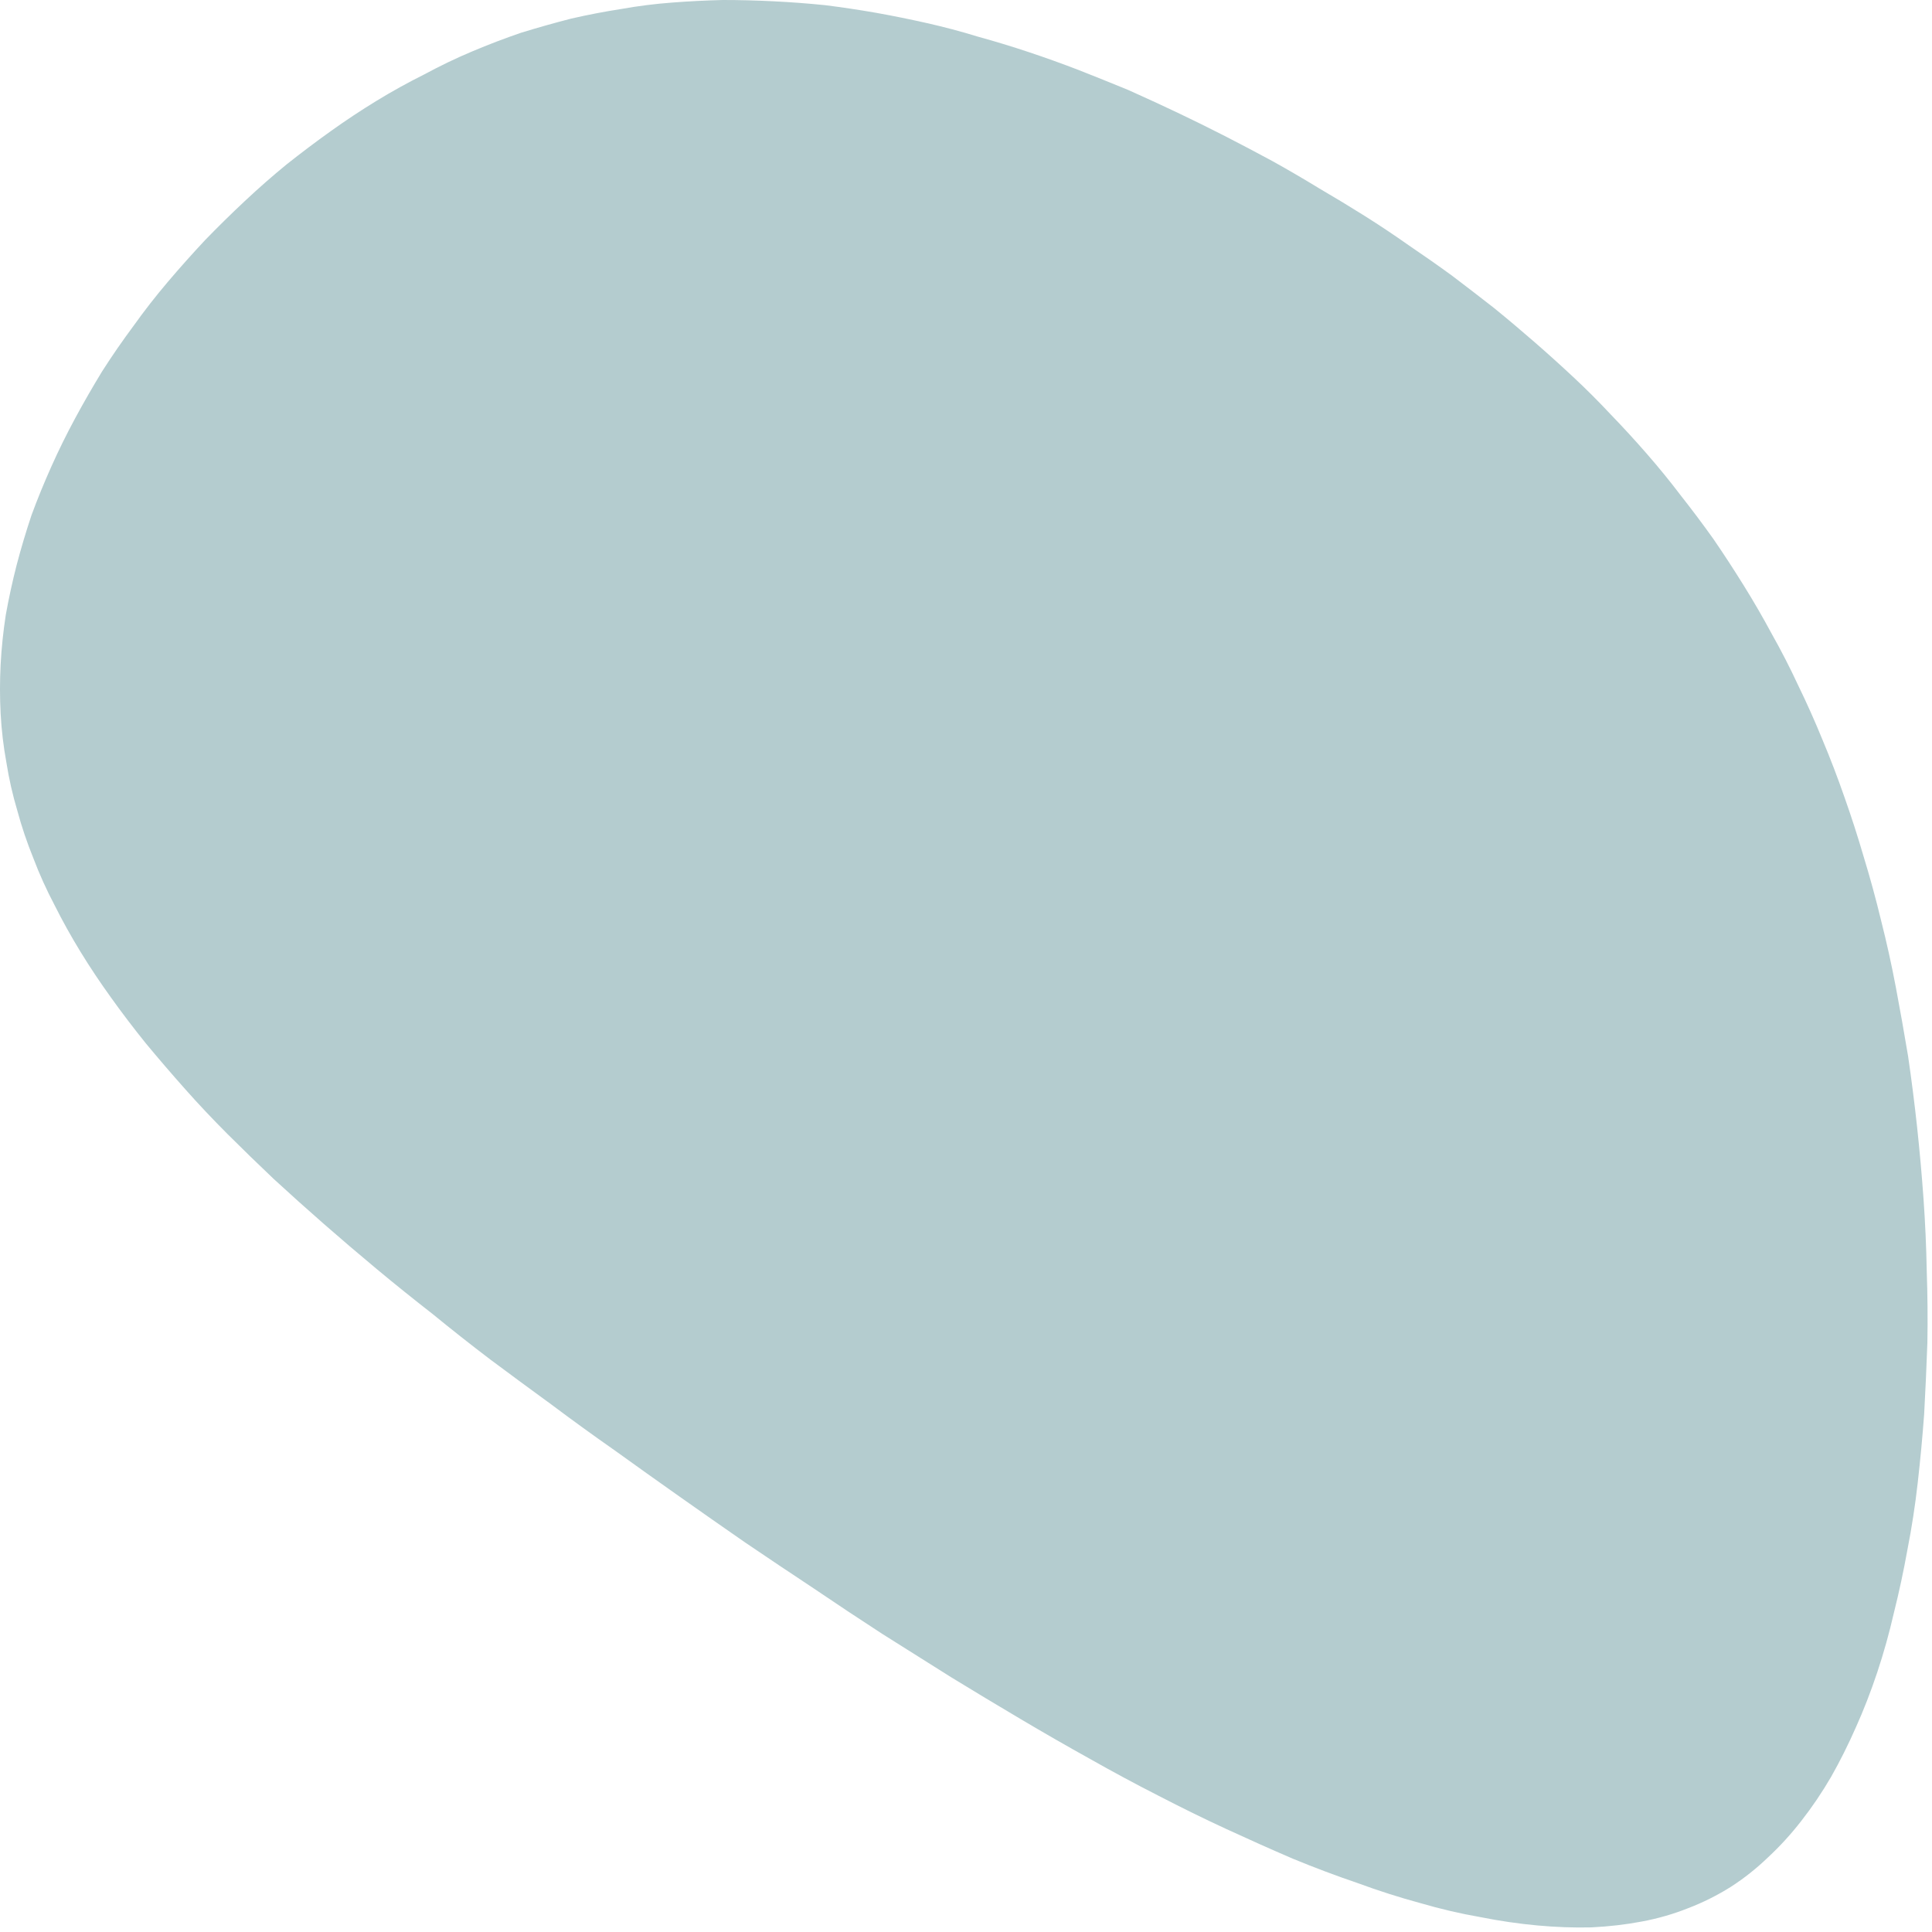 <?xml version="1.0" encoding="utf-8"?>
<svg xmlns="http://www.w3.org/2000/svg" fill="none" height="100%" overflow="visible" preserveAspectRatio="none" style="display: block;" viewBox="0 0 69 69" width="100%">
<path clip-rule="evenodd" d="M60.299 68.146C59.764 68.36 59.205 68.521 58.624 68.628C58.058 68.735 57.462 68.804 56.834 68.835C56.207 68.85 55.565 68.827 54.907 68.766C54.234 68.704 53.553 68.605 52.865 68.467C52.161 68.345 51.442 68.177 50.708 67.963C49.974 67.764 49.232 67.527 48.482 67.251C47.718 66.991 46.945 66.701 46.165 66.379C45.385 66.043 44.597 65.691 43.802 65.324C43.006 64.957 42.196 64.559 41.37 64.131C40.559 63.718 39.748 63.282 38.937 62.823C38.111 62.364 37.285 61.89 36.459 61.4C35.633 60.911 34.807 60.414 33.981 59.909C33.155 59.389 32.329 58.869 31.503 58.349C30.677 57.813 29.859 57.27 29.048 56.72C28.237 56.184 27.427 55.641 26.616 55.091C25.821 54.54 25.033 53.989 24.253 53.438C23.473 52.888 22.7 52.337 21.935 51.786C21.17 51.251 20.421 50.708 19.687 50.157C18.952 49.622 18.226 49.087 17.507 48.551C16.803 48.016 16.115 47.473 15.442 46.922C14.754 46.387 14.088 45.851 13.446 45.316C12.803 44.781 12.176 44.245 11.564 43.71C10.952 43.175 10.356 42.639 9.774 42.104C9.209 41.568 8.658 41.033 8.122 40.498C7.587 39.962 7.082 39.427 6.608 38.892C6.119 38.341 5.652 37.798 5.208 37.262C4.765 36.712 4.352 36.169 3.969 35.633C3.572 35.083 3.205 34.532 2.868 33.981C2.532 33.431 2.226 32.88 1.95 32.329C1.66 31.779 1.407 31.22 1.193 30.654C0.964 30.088 0.772 29.522 0.62 28.956C0.451 28.39 0.321 27.817 0.229 27.235C0.122 26.654 0.054 26.073 0.023 25.492C-0.008 24.91 -0.008 24.322 0.023 23.725C0.054 23.144 0.115 22.555 0.207 21.958C0.314 21.362 0.444 20.765 0.597 20.169C0.75 19.587 0.925 18.998 1.124 18.402C1.338 17.82 1.576 17.239 1.836 16.658C2.096 16.077 2.379 15.503 2.685 14.937C2.99 14.371 3.312 13.813 3.648 13.262C4 12.711 4.375 12.168 4.773 11.633C5.155 11.098 5.56 10.578 5.989 10.073C6.417 9.568 6.861 9.071 7.319 8.581C7.778 8.107 8.252 7.641 8.742 7.182C9.231 6.723 9.729 6.287 10.233 5.874C10.754 5.461 11.281 5.063 11.817 4.681C12.352 4.298 12.895 3.939 13.446 3.602C13.996 3.266 14.562 2.952 15.144 2.662C15.71 2.356 16.283 2.08 16.864 1.836C17.446 1.591 18.027 1.369 18.608 1.17C19.205 0.987 19.801 0.818 20.398 0.665C20.994 0.528 21.591 0.413 22.188 0.321C22.784 0.214 23.388 0.138 24 0.092C24.597 0.046 25.201 0.015 25.813 0C26.41 0 27.014 0.015 27.626 0.046C28.237 0.076 28.849 0.122 29.461 0.184C30.073 0.26 30.685 0.352 31.297 0.459C31.893 0.566 32.498 0.688 33.109 0.826C33.721 0.964 34.325 1.124 34.922 1.308C35.534 1.476 36.138 1.66 36.735 1.859C37.331 2.057 37.928 2.272 38.524 2.501C39.106 2.73 39.695 2.968 40.291 3.212C40.872 3.472 41.454 3.74 42.035 4.015C42.616 4.291 43.19 4.574 43.756 4.864C44.322 5.155 44.888 5.453 45.454 5.759C46.004 6.065 46.555 6.386 47.106 6.723C47.656 7.044 48.2 7.373 48.735 7.709C49.27 8.046 49.798 8.398 50.318 8.765C50.838 9.117 51.351 9.476 51.855 9.843C52.36 10.226 52.857 10.608 53.347 10.991C53.836 11.388 54.318 11.794 54.792 12.207C55.267 12.62 55.733 13.04 56.192 13.469C56.651 13.897 57.094 14.341 57.523 14.799C57.966 15.258 58.395 15.725 58.808 16.199C59.236 16.689 59.641 17.186 60.024 17.691C60.421 18.195 60.812 18.715 61.194 19.251C61.561 19.786 61.92 20.337 62.272 20.903C62.624 21.469 62.961 22.05 63.282 22.647C63.618 23.243 63.932 23.855 64.223 24.482C64.528 25.109 64.819 25.759 65.094 26.433C65.37 27.09 65.63 27.771 65.875 28.474C66.119 29.163 66.349 29.874 66.563 30.608C66.792 31.358 66.999 32.115 67.183 32.88C67.381 33.66 67.557 34.456 67.71 35.266C67.863 36.077 68.008 36.895 68.146 37.721C68.269 38.563 68.376 39.404 68.467 40.245C68.559 41.102 68.636 41.959 68.697 42.815C68.758 43.672 68.796 44.528 68.812 45.385C68.842 46.257 68.85 47.113 68.835 47.955C68.804 48.811 68.766 49.66 68.72 50.502C68.659 51.328 68.582 52.146 68.49 52.957C68.399 53.767 68.276 54.563 68.123 55.343C67.986 56.108 67.825 56.857 67.641 57.592C67.473 58.326 67.274 59.037 67.045 59.725C66.815 60.414 66.563 61.064 66.288 61.676C66.012 62.303 65.714 62.9 65.393 63.465C65.072 64.016 64.72 64.536 64.337 65.026C63.97 65.5 63.572 65.936 63.144 66.334C62.731 66.731 62.288 67.083 61.813 67.389C61.324 67.695 60.819 67.947 60.299 68.146Z" fill="#B4CCCF" fill-rule="evenodd" id="Vector"/>
</svg>